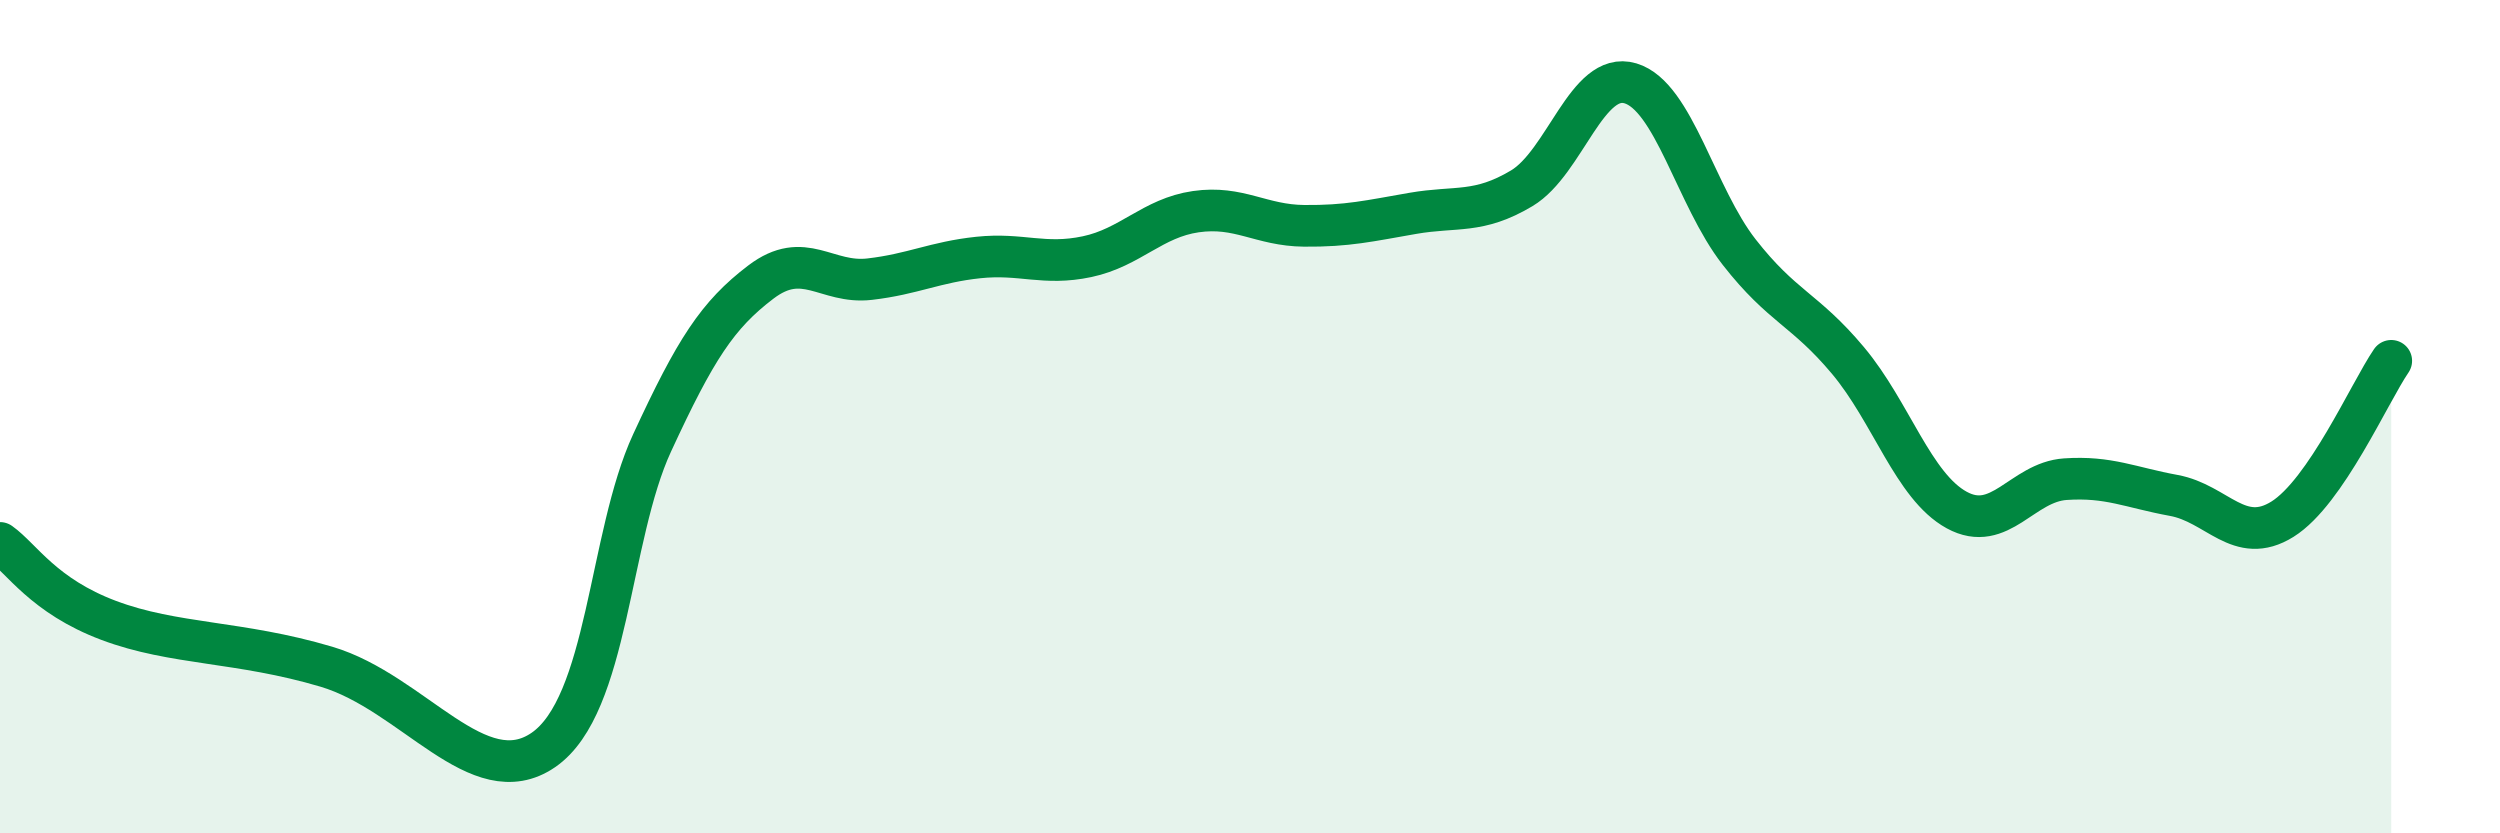 
    <svg width="60" height="20" viewBox="0 0 60 20" xmlns="http://www.w3.org/2000/svg">
      <path
        d="M 0,13.03 C 0.52,13.4 1.04,14.3 2.61,14.89 C 4.18,15.48 5.74,15.38 7.83,16 C 9.92,16.62 11.48,19.07 13.04,18 C 14.6,16.93 14.61,12.88 15.65,10.63 C 16.69,8.38 17.22,7.56 18.26,6.77 C 19.3,5.98 19.83,6.82 20.87,6.7 C 21.91,6.58 22.44,6.29 23.48,6.18 C 24.52,6.07 25.05,6.38 26.09,6.16 C 27.13,5.94 27.66,5.23 28.7,5.08 C 29.74,4.93 30.26,5.41 31.3,5.42 C 32.34,5.43 32.87,5.3 33.91,5.12 C 34.95,4.94 35.48,5.14 36.52,4.52 C 37.56,3.9 38.09,1.69 39.13,2 C 40.17,2.31 40.7,4.72 41.74,6.05 C 42.78,7.38 43.31,7.41 44.35,8.65 C 45.39,9.89 45.92,11.67 46.96,12.24 C 48,12.81 48.53,11.57 49.57,11.5 C 50.61,11.43 51.13,11.7 52.17,11.89 C 53.21,12.08 53.74,13.11 54.78,12.46 C 55.82,11.81 56.87,9.42 57.39,8.66L57.39 20L0 20Z"
        fill="#008740"
        opacity="0.1"
        stroke-linecap="round"
        stroke-linejoin="round"
      />
      <path
        d="M 0,13.03 C 0.52,13.4 1.04,14.3 2.61,14.89 C 4.18,15.48 5.74,15.38 7.83,16 C 9.92,16.62 11.48,19.07 13.04,18 C 14.6,16.93 14.61,12.88 15.65,10.63 C 16.69,8.38 17.22,7.56 18.26,6.77 C 19.3,5.98 19.83,6.82 20.87,6.7 C 21.91,6.58 22.44,6.29 23.48,6.18 C 24.52,6.07 25.05,6.38 26.09,6.16 C 27.13,5.94 27.66,5.23 28.7,5.08 C 29.74,4.93 30.26,5.41 31.3,5.42 C 32.34,5.43 32.87,5.3 33.91,5.12 C 34.95,4.94 35.48,5.14 36.52,4.52 C 37.56,3.9 38.09,1.69 39.13,2 C 40.17,2.31 40.7,4.72 41.74,6.05 C 42.78,7.38 43.31,7.41 44.35,8.65 C 45.39,9.89 45.92,11.67 46.96,12.24 C 48,12.81 48.53,11.57 49.57,11.5 C 50.61,11.43 51.13,11.7 52.17,11.89 C 53.21,12.08 53.74,13.11 54.78,12.46 C 55.82,11.81 56.87,9.42 57.39,8.66"
        stroke="#008740"
        stroke-width="1"
        fill="none"
        stroke-linecap="round"
        stroke-linejoin="round"
      />
    </svg>
  